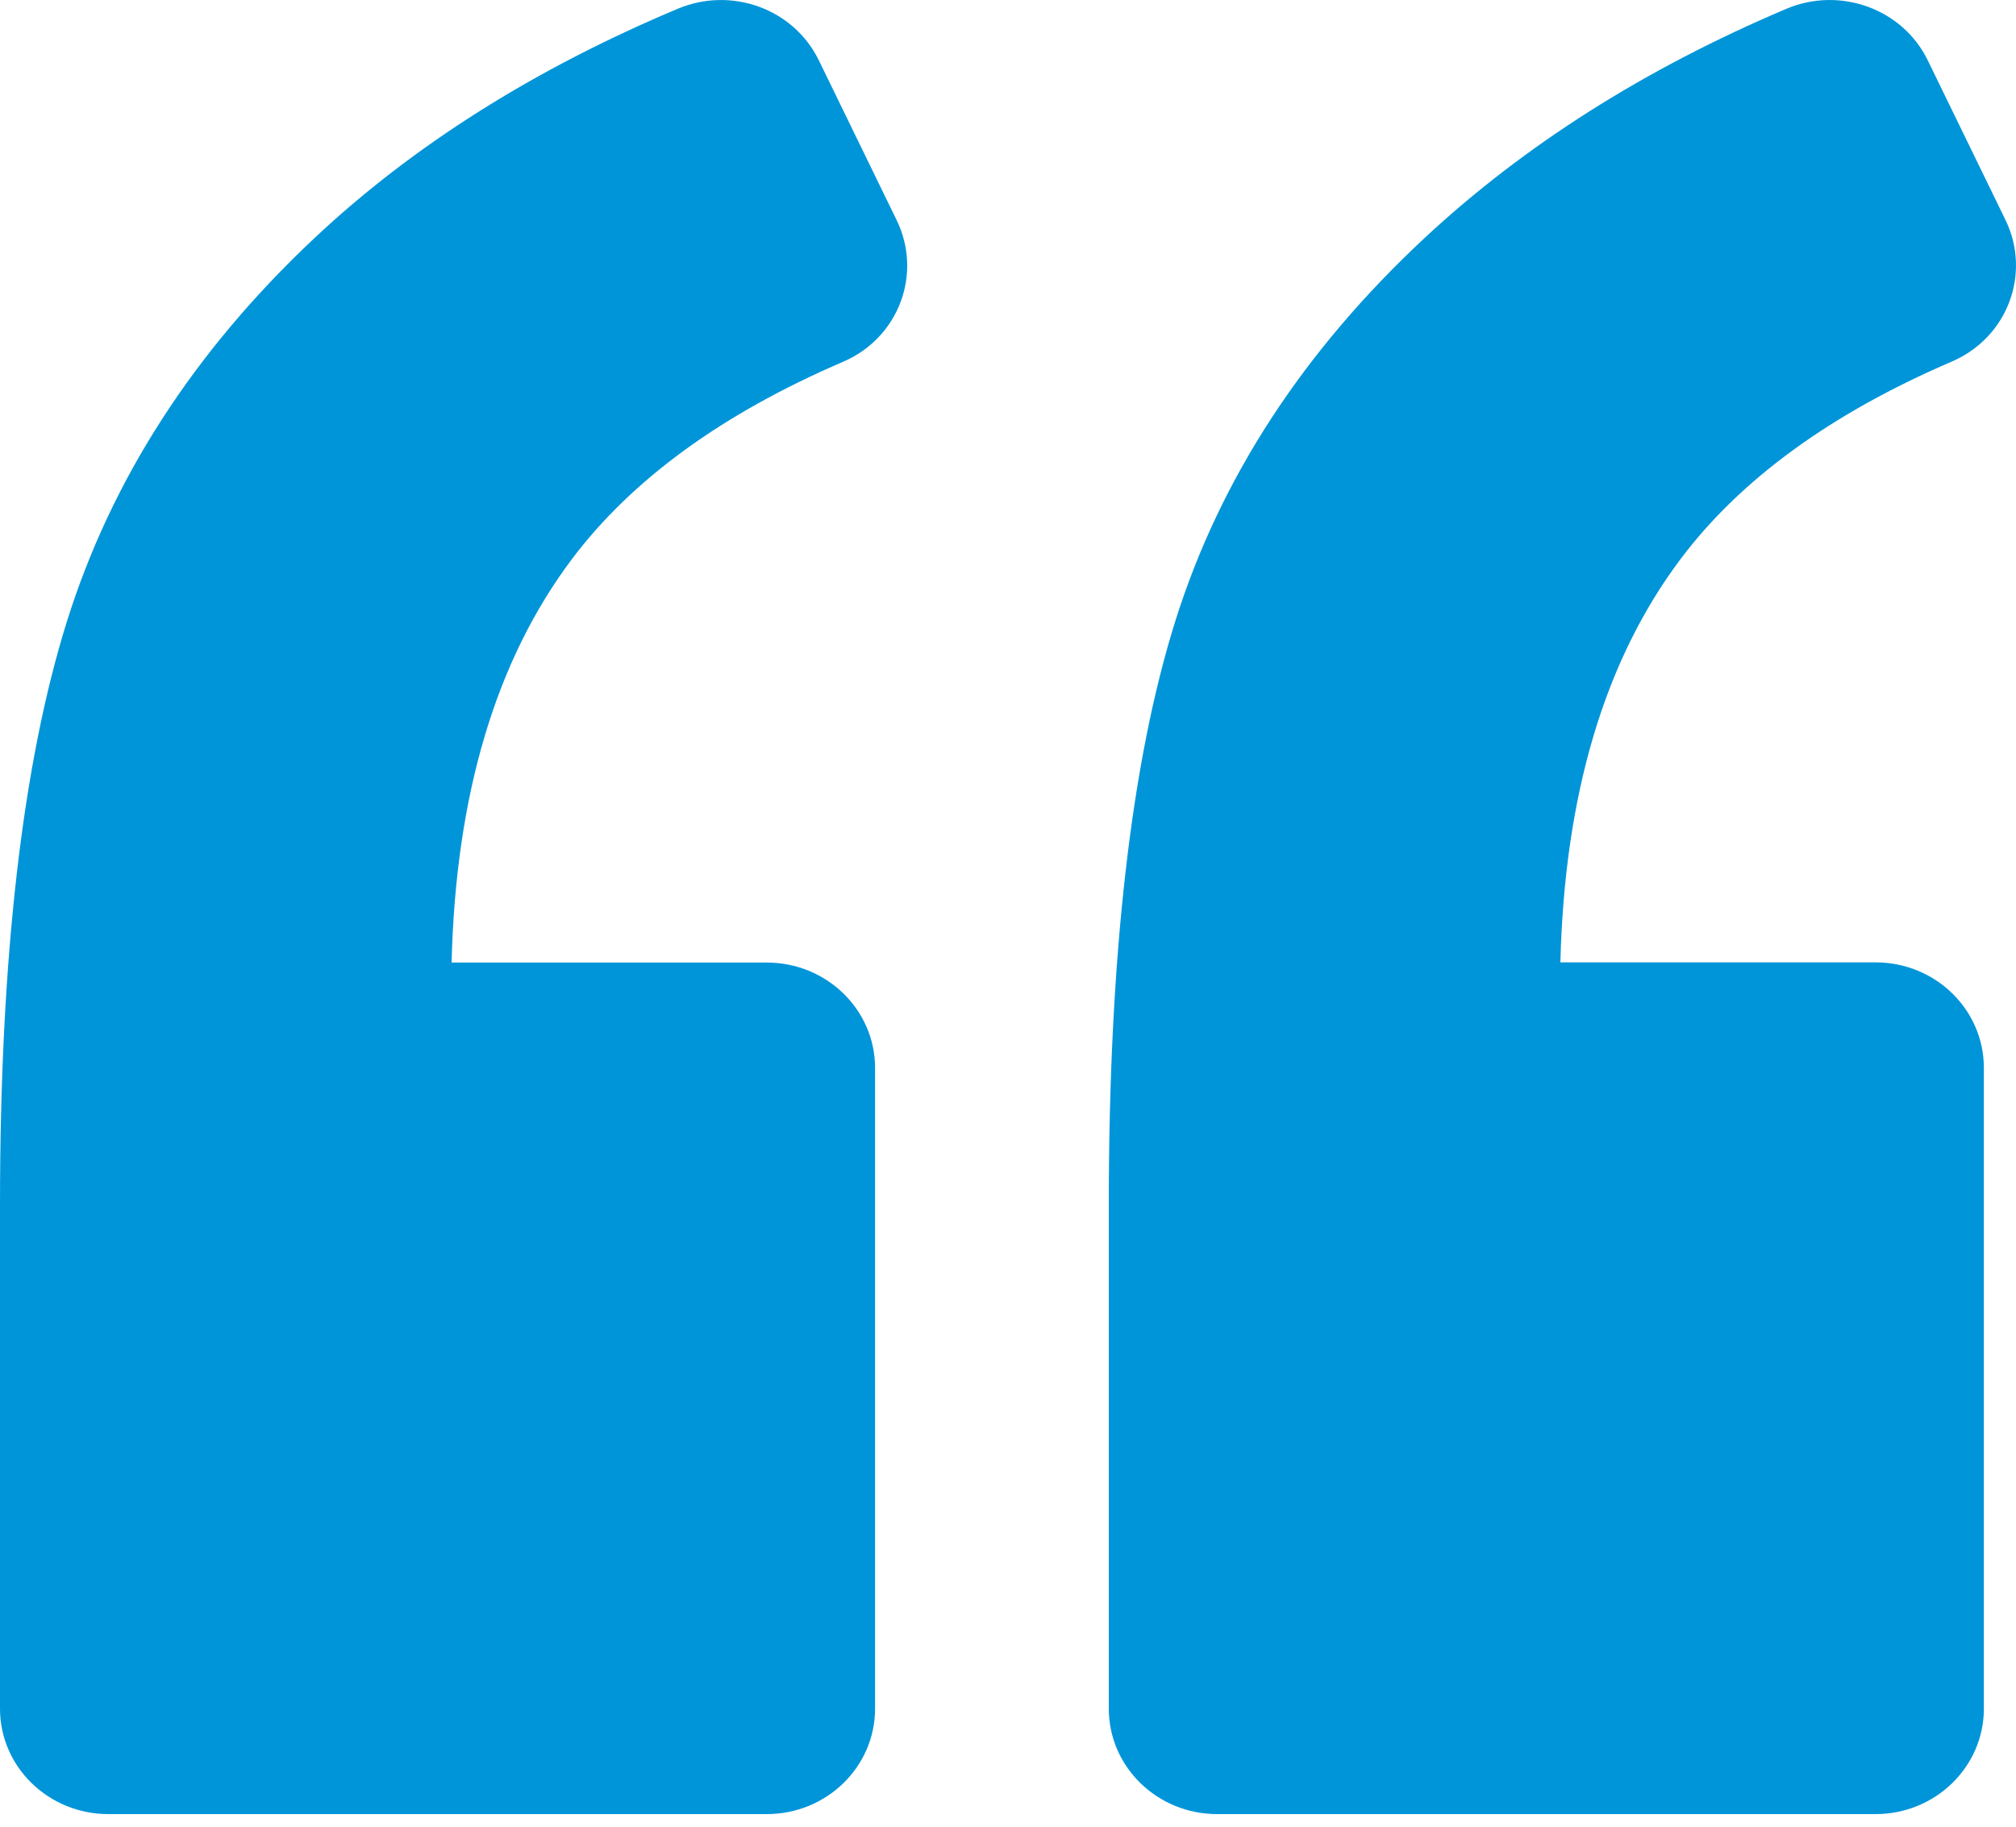 <svg width="32" height="29" viewBox="0 0 32 29" fill="none" xmlns="http://www.w3.org/2000/svg">
<path d="M1.719 28.8L12.171 28.8C13.12 28.8 13.89 28.05 13.89 27.127L13.89 16.954C13.89 16.03 13.12 15.281 12.171 15.281H7.168C7.234 12.617 7.87 10.486 9.073 8.883C10.022 7.618 11.459 6.57 13.381 5.744C14.265 5.366 14.646 4.348 14.234 3.498L12.996 0.955C12.597 0.139 11.611 -0.219 10.758 0.139C8.482 1.096 6.56 2.307 4.992 3.779C3.08 5.576 1.771 7.604 1.062 9.866C0.354 12.129 1.04147e-06 15.214 6.9919e-07 19.129L0 27.127C-8.07362e-08 28.05 0.77 28.8 1.719 28.8Z" fill="url(#paint0_linear)"/>
<path d="M28.354 0.14C26.106 1.094 24.194 2.306 22.616 3.775C20.687 5.572 19.371 7.594 18.662 9.84C17.954 12.085 17.6 15.181 17.6 19.127V27.127C17.6 28.05 18.37 28.8 19.319 28.8L29.771 28.8C30.72 28.8 31.49 28.05 31.49 27.127L31.49 16.952C31.49 16.028 30.72 15.278 29.771 15.278L24.768 15.278C24.834 12.614 25.47 10.482 26.673 8.879C27.622 7.614 29.059 6.566 30.981 5.74C31.865 5.361 32.246 4.344 31.834 3.494L30.599 0.957C30.201 0.14 29.207 -0.221 28.354 0.14Z" fill="url(#paint1_linear)"/>
<defs>
<linearGradient id="paint0_linear" x1="30.044" y1="41.6" x2="42.219" y2="-11.191" gradientUnits="userSpaceOnUse">
<stop stop-color="#0095D9"/>
<stop offset="1" stop-color="#0095D9"/>
</linearGradient>
<linearGradient id="paint1_linear" x1="30.044" y1="41.6" x2="42.219" y2="-11.191" gradientUnits="userSpaceOnUse">
<stop stop-color="#0095D9"/>
<stop offset="1" stop-color="#0095D9"/>
</linearGradient>
</defs>
</svg>
